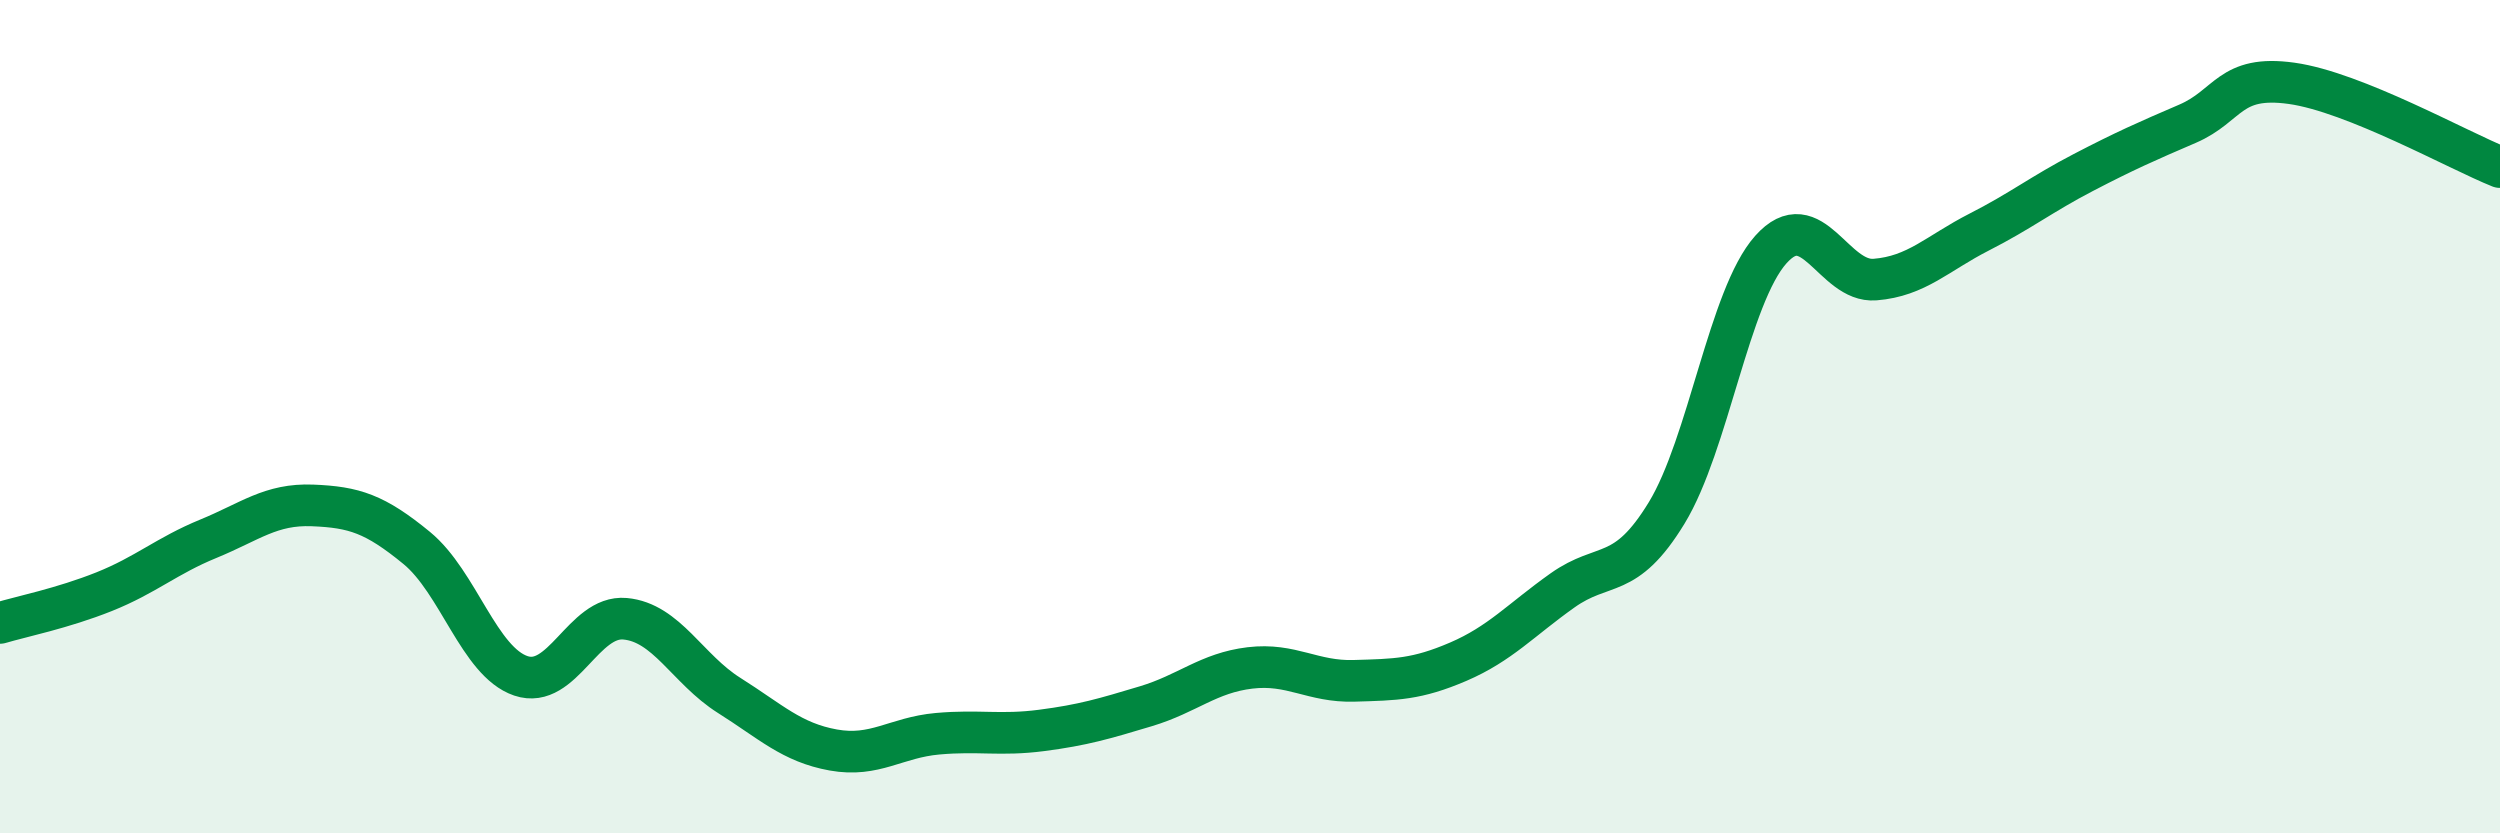 
    <svg width="60" height="20" viewBox="0 0 60 20" xmlns="http://www.w3.org/2000/svg">
      <path
        d="M 0,14.95 C 0.5,14.8 1.5,14.6 2.5,14.2 C 3.5,13.8 4,13.34 5,12.93 C 6,12.52 6.5,12.09 7.5,12.13 C 8.5,12.17 9,12.33 10,13.15 C 11,13.97 11.5,15.88 12.5,16.22 C 13.5,16.56 14,14.76 15,14.85 C 16,14.94 16.5,16.06 17.5,16.69 C 18.5,17.32 19,17.82 20,18 C 21,18.18 21.5,17.7 22.5,17.61 C 23.5,17.52 24,17.66 25,17.53 C 26,17.4 26.5,17.25 27.5,16.95 C 28.5,16.65 29,16.15 30,16.03 C 31,15.91 31.5,16.37 32.5,16.34 C 33.5,16.31 34,16.31 35,15.88 C 36,15.45 36.5,14.88 37.5,14.17 C 38.5,13.46 39,13.95 40,12.31 C 41,10.67 41.5,7.11 42.5,5.99 C 43.5,4.87 44,6.79 45,6.71 C 46,6.63 46.5,6.08 47.5,5.57 C 48.5,5.06 49,4.66 50,4.14 C 51,3.62 51.5,3.4 52.5,2.97 C 53.5,2.54 53.5,1.79 55,2 C 56.5,2.21 59,3.61 60,4.01L60 20L0 20Z"
        fill="#008740"
        opacity="0.1"
        stroke-linecap="round"
        stroke-linejoin="round"
      />
      <path
        d="M 0,14.95 C 0.5,14.8 1.5,14.6 2.5,14.2 C 3.5,13.8 4,13.34 5,12.93 C 6,12.52 6.5,12.09 7.5,12.13 C 8.5,12.17 9,12.33 10,13.15 C 11,13.97 11.5,15.88 12.5,16.22 C 13.5,16.56 14,14.76 15,14.85 C 16,14.94 16.5,16.06 17.5,16.69 C 18.5,17.32 19,17.82 20,18 C 21,18.18 21.5,17.7 22.5,17.61 C 23.5,17.52 24,17.66 25,17.53 C 26,17.4 26.5,17.25 27.5,16.95 C 28.5,16.65 29,16.15 30,16.03 C 31,15.91 31.5,16.37 32.5,16.34 C 33.5,16.31 34,16.31 35,15.88 C 36,15.45 36.5,14.88 37.5,14.17 C 38.5,13.46 39,13.95 40,12.31 C 41,10.67 41.5,7.11 42.5,5.99 C 43.5,4.87 44,6.79 45,6.71 C 46,6.63 46.5,6.08 47.5,5.57 C 48.5,5.06 49,4.66 50,4.14 C 51,3.62 51.5,3.4 52.5,2.97 C 53.5,2.54 53.5,1.79 55,2 C 56.5,2.21 59,3.61 60,4.01"
        stroke="#008740"
        stroke-width="1"
        fill="none"
        stroke-linecap="round"
        stroke-linejoin="round"
      />
    </svg>
  